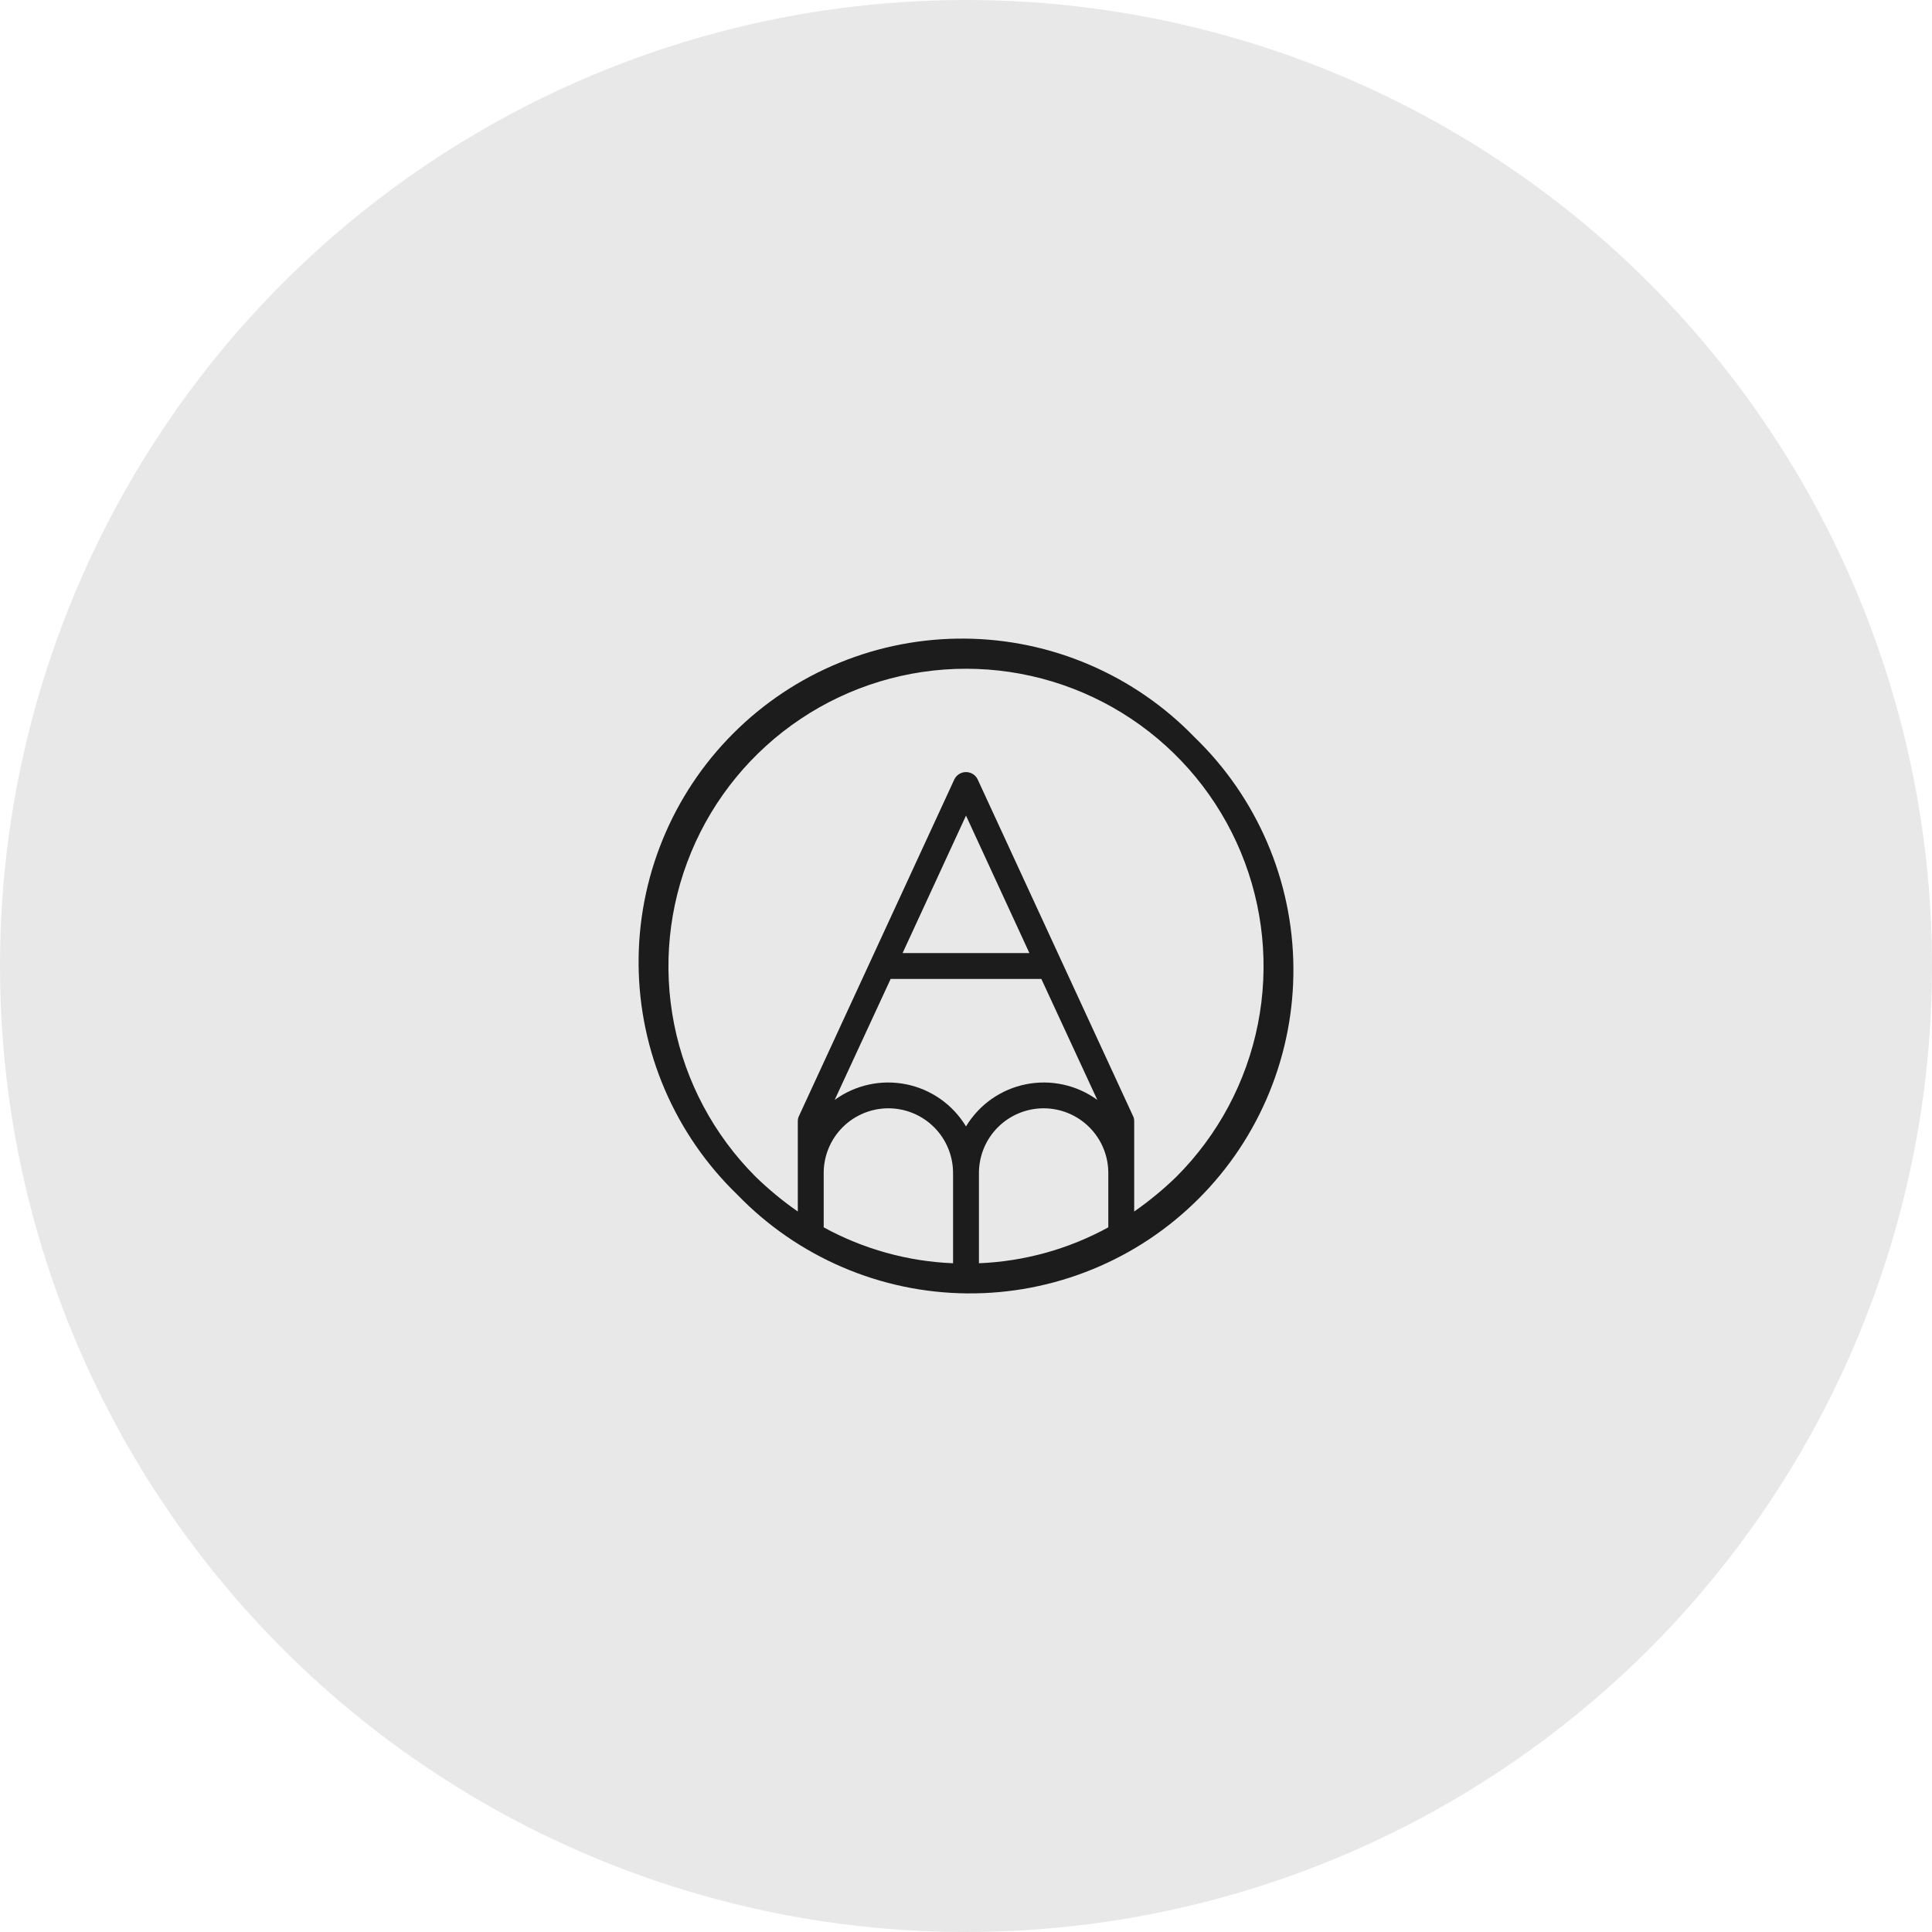 <?xml version="1.0" encoding="UTF-8"?> <svg xmlns="http://www.w3.org/2000/svg" width="70" height="70" viewBox="0 0 70 70" fill="none"> <circle opacity="0.1" cx="35" cy="35" r="35" fill="#1C1C1C"></circle> <path d="M43.285 26.715C42.204 25.596 40.911 24.703 39.481 24.089C38.051 23.474 36.514 23.151 34.958 23.138C33.402 23.124 31.859 23.421 30.419 24.01C28.978 24.599 27.67 25.469 26.57 26.57C25.469 27.67 24.599 28.978 24.01 30.419C23.421 31.859 23.124 33.402 23.138 34.958C23.151 36.514 23.474 38.051 24.089 39.481C24.703 40.911 25.596 42.204 26.715 43.285C27.796 44.404 29.089 45.297 30.519 45.911C31.948 46.526 33.486 46.849 35.042 46.862C36.598 46.876 38.141 46.579 39.581 45.99C41.022 45.401 42.33 44.531 43.43 43.43C44.531 42.33 45.401 41.022 45.99 39.581C46.579 38.141 46.876 36.598 46.862 35.042C46.849 33.486 46.526 31.948 45.911 30.519C45.297 29.089 44.404 27.796 43.285 26.715ZM32.27 35.469H37.73L39.758 39.852C39.389 39.583 38.968 39.394 38.522 39.297C38.076 39.199 37.615 39.196 37.168 39.286C36.72 39.376 36.297 39.559 35.923 39.821C35.55 40.084 35.236 40.422 35 40.812C34.764 40.422 34.45 40.084 34.077 39.821C33.703 39.559 33.28 39.376 32.832 39.286C32.385 39.196 31.924 39.199 31.478 39.297C31.032 39.394 30.611 39.583 30.242 39.852L32.27 35.469ZM32.703 34.531L35 29.551L37.297 34.531H32.703ZM35.469 42.5C35.469 41.878 35.716 41.282 36.155 40.843C36.595 40.403 37.191 40.156 37.812 40.156C38.434 40.156 39.03 40.403 39.47 40.843C39.909 41.282 40.156 41.878 40.156 42.5V44.469C38.715 45.258 37.111 45.704 35.469 45.77V42.5ZM29.844 42.5C29.844 41.878 30.091 41.282 30.53 40.843C30.97 40.403 31.566 40.156 32.188 40.156C32.809 40.156 33.405 40.403 33.845 40.843C34.284 41.282 34.531 41.878 34.531 42.5V45.77C32.889 45.704 31.285 45.258 29.844 44.469V42.5ZM42.629 42.629C42.153 43.092 41.639 43.516 41.094 43.895V40.625C41.096 40.556 41.08 40.487 41.047 40.426L35.422 28.238C35.383 28.159 35.324 28.092 35.249 28.045C35.174 27.999 35.088 27.974 35 27.974C34.912 27.974 34.826 27.999 34.751 28.045C34.676 28.092 34.617 28.159 34.578 28.238L28.953 40.426C28.92 40.487 28.904 40.556 28.906 40.625V43.895C28.36 43.516 27.847 43.092 27.371 42.629C25.865 41.12 24.84 39.199 24.425 37.108C24.01 35.017 24.224 32.851 25.041 30.881C25.857 28.912 27.239 27.229 29.012 26.045C30.784 24.861 32.868 24.23 35 24.23C37.132 24.23 39.215 24.861 40.988 26.045C42.761 27.229 44.143 28.912 44.959 30.881C45.776 32.851 45.99 35.017 45.575 37.108C45.16 39.199 44.135 41.12 42.629 42.629Z" fill="#1C1C1C"></path> </svg> 